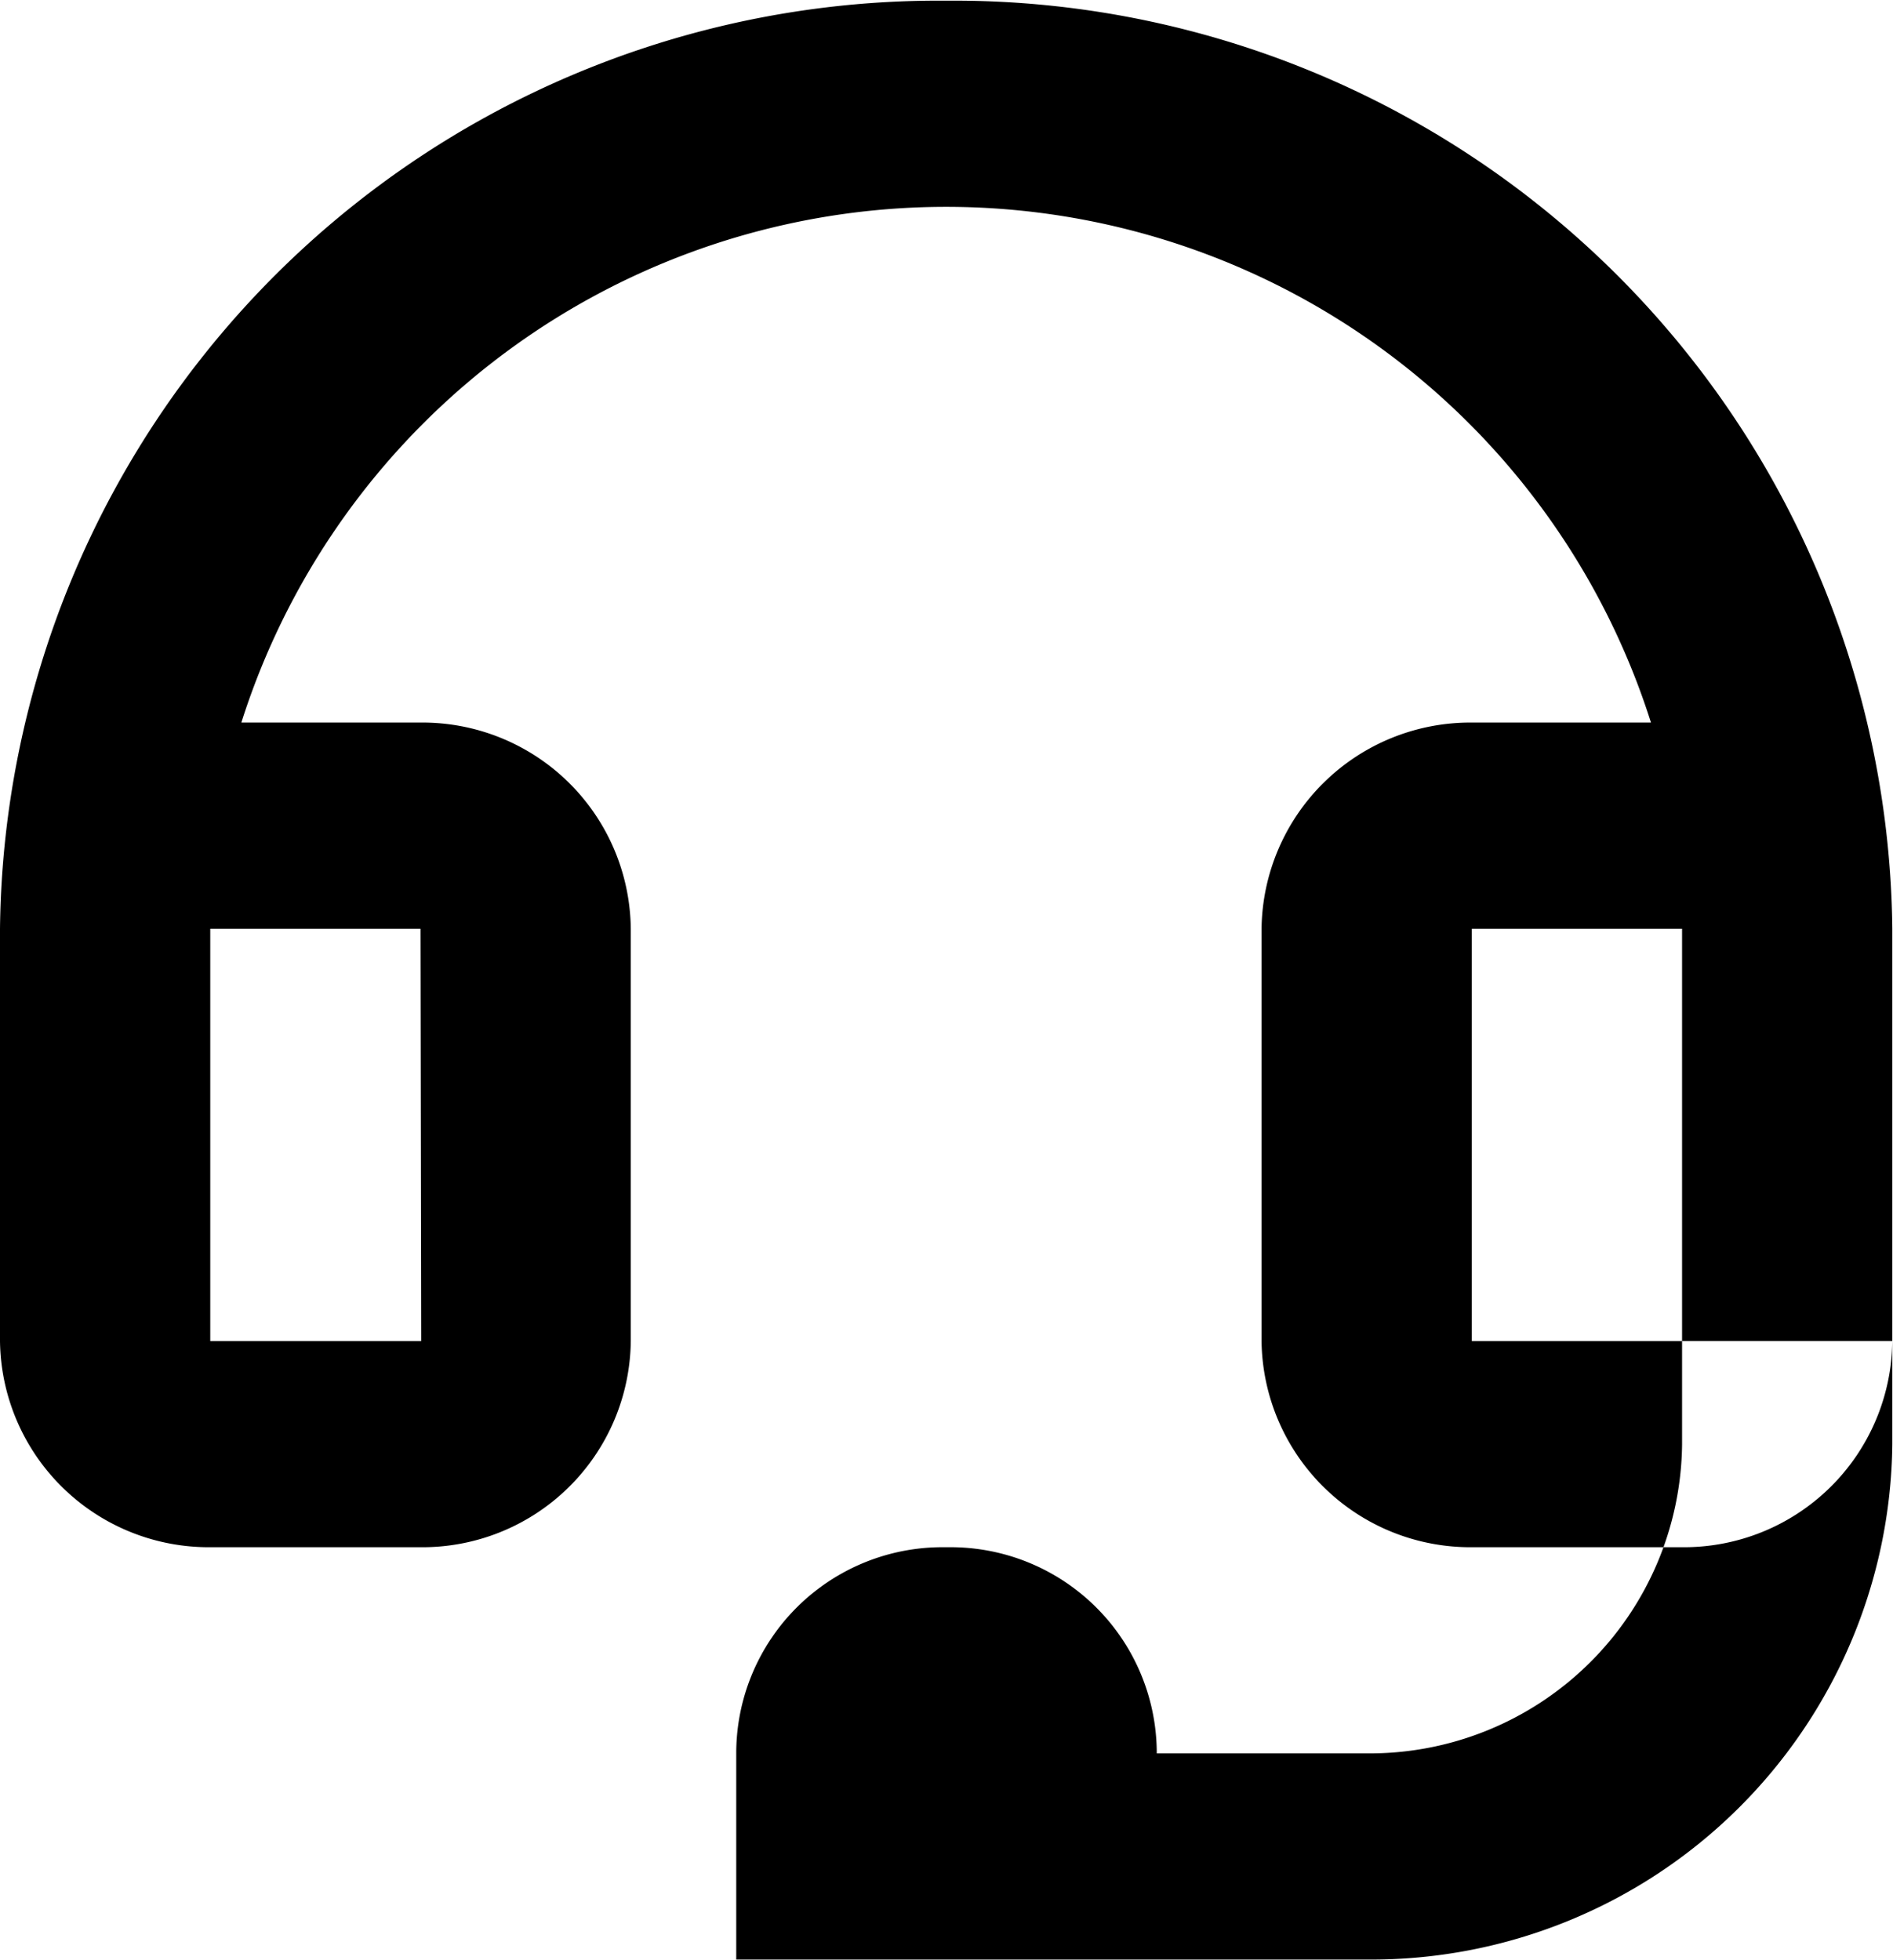 <svg xmlns="http://www.w3.org/2000/svg" width="28" height="29" viewBox="0 0 28 29">

  <path fill-rule="evenodd" data-name="Shape 4 copy 4" class="cls-1" d="M1775.22,3978.99h-9.33v-3.05h9.33a4.621,4.621,0,0,0,4.66-4.57v-1.53h3.11v1.53A7.709,7.709,0,0,1,1775.22,3978.99Zm-6.22-28.98a13.883,13.883,0,0,0-14,13.73v6.1a3.088,3.088,0,0,0,3.11,3.05h3.11a3.082,3.082,0,0,0,3.11-3.05v-6.1a3.082,3.082,0,0,0-3.11-3.05h-2.65a10.937,10.937,0,0,1,20.85,0h-2.65a3.088,3.088,0,0,0-3.11,3.05v6.1a3.088,3.088,0,0,0,3.11,3.05h3.11a3.082,3.082,0,0,0,3.11-3.05v-6.1A13.881,13.881,0,0,0,1769,3950.01Zm-7.78,13.73,0.01,6.1h-3.12v-6.1h3.11Zm18.66,6.1h-3.11v-6.1h3.11v6.1Zm-10.85,3.05h-0.06a3.05,3.05,0,0,0-3.08,3.02v0.03h6.22v-0.03A3.05,3.05,0,0,0,1769.03,3972.89Z" transform="translate(-1755 -3950)"/>
</svg>

